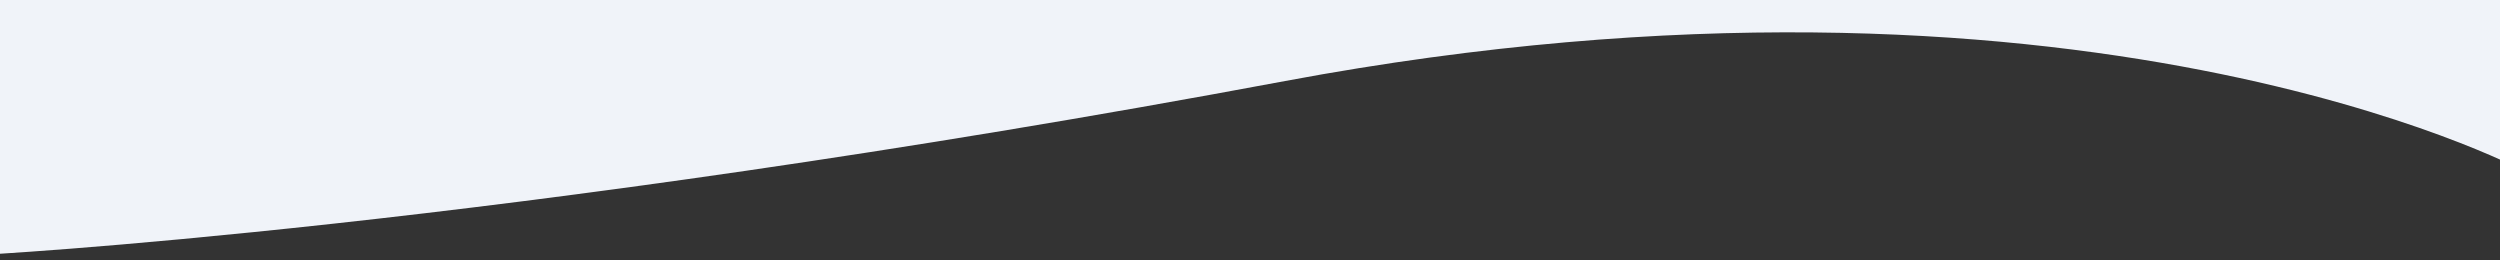 <?xml version="1.0" encoding="utf-8"?>
<!-- Generator: Adobe Illustrator 28.0.0, SVG Export Plug-In . SVG Version: 6.00 Build 0)  -->
<svg version="1.1" id="Layer_1" xmlns="http://www.w3.org/2000/svg" xmlns:xlink="http://www.w3.org/1999/xlink" x="0px" y="0px"
	 viewBox="0 0 1920 200" style="enable-background:new 0 0 1920 200;" xml:space="preserve">
<rect x="0" y="0" width="1920" height="200" fill="#333333" stroke="none"/>
<style type="text/css">
	.st0{fill:#F0F3F9;}
</style>
<path class="st0" d="M-17.3,195.9c0,0,395.6-19.9,1004.4-133.7s950.2,68.6,950.2,68.6V-15H-11.9L-17.3,195.9z"/>
</svg>
